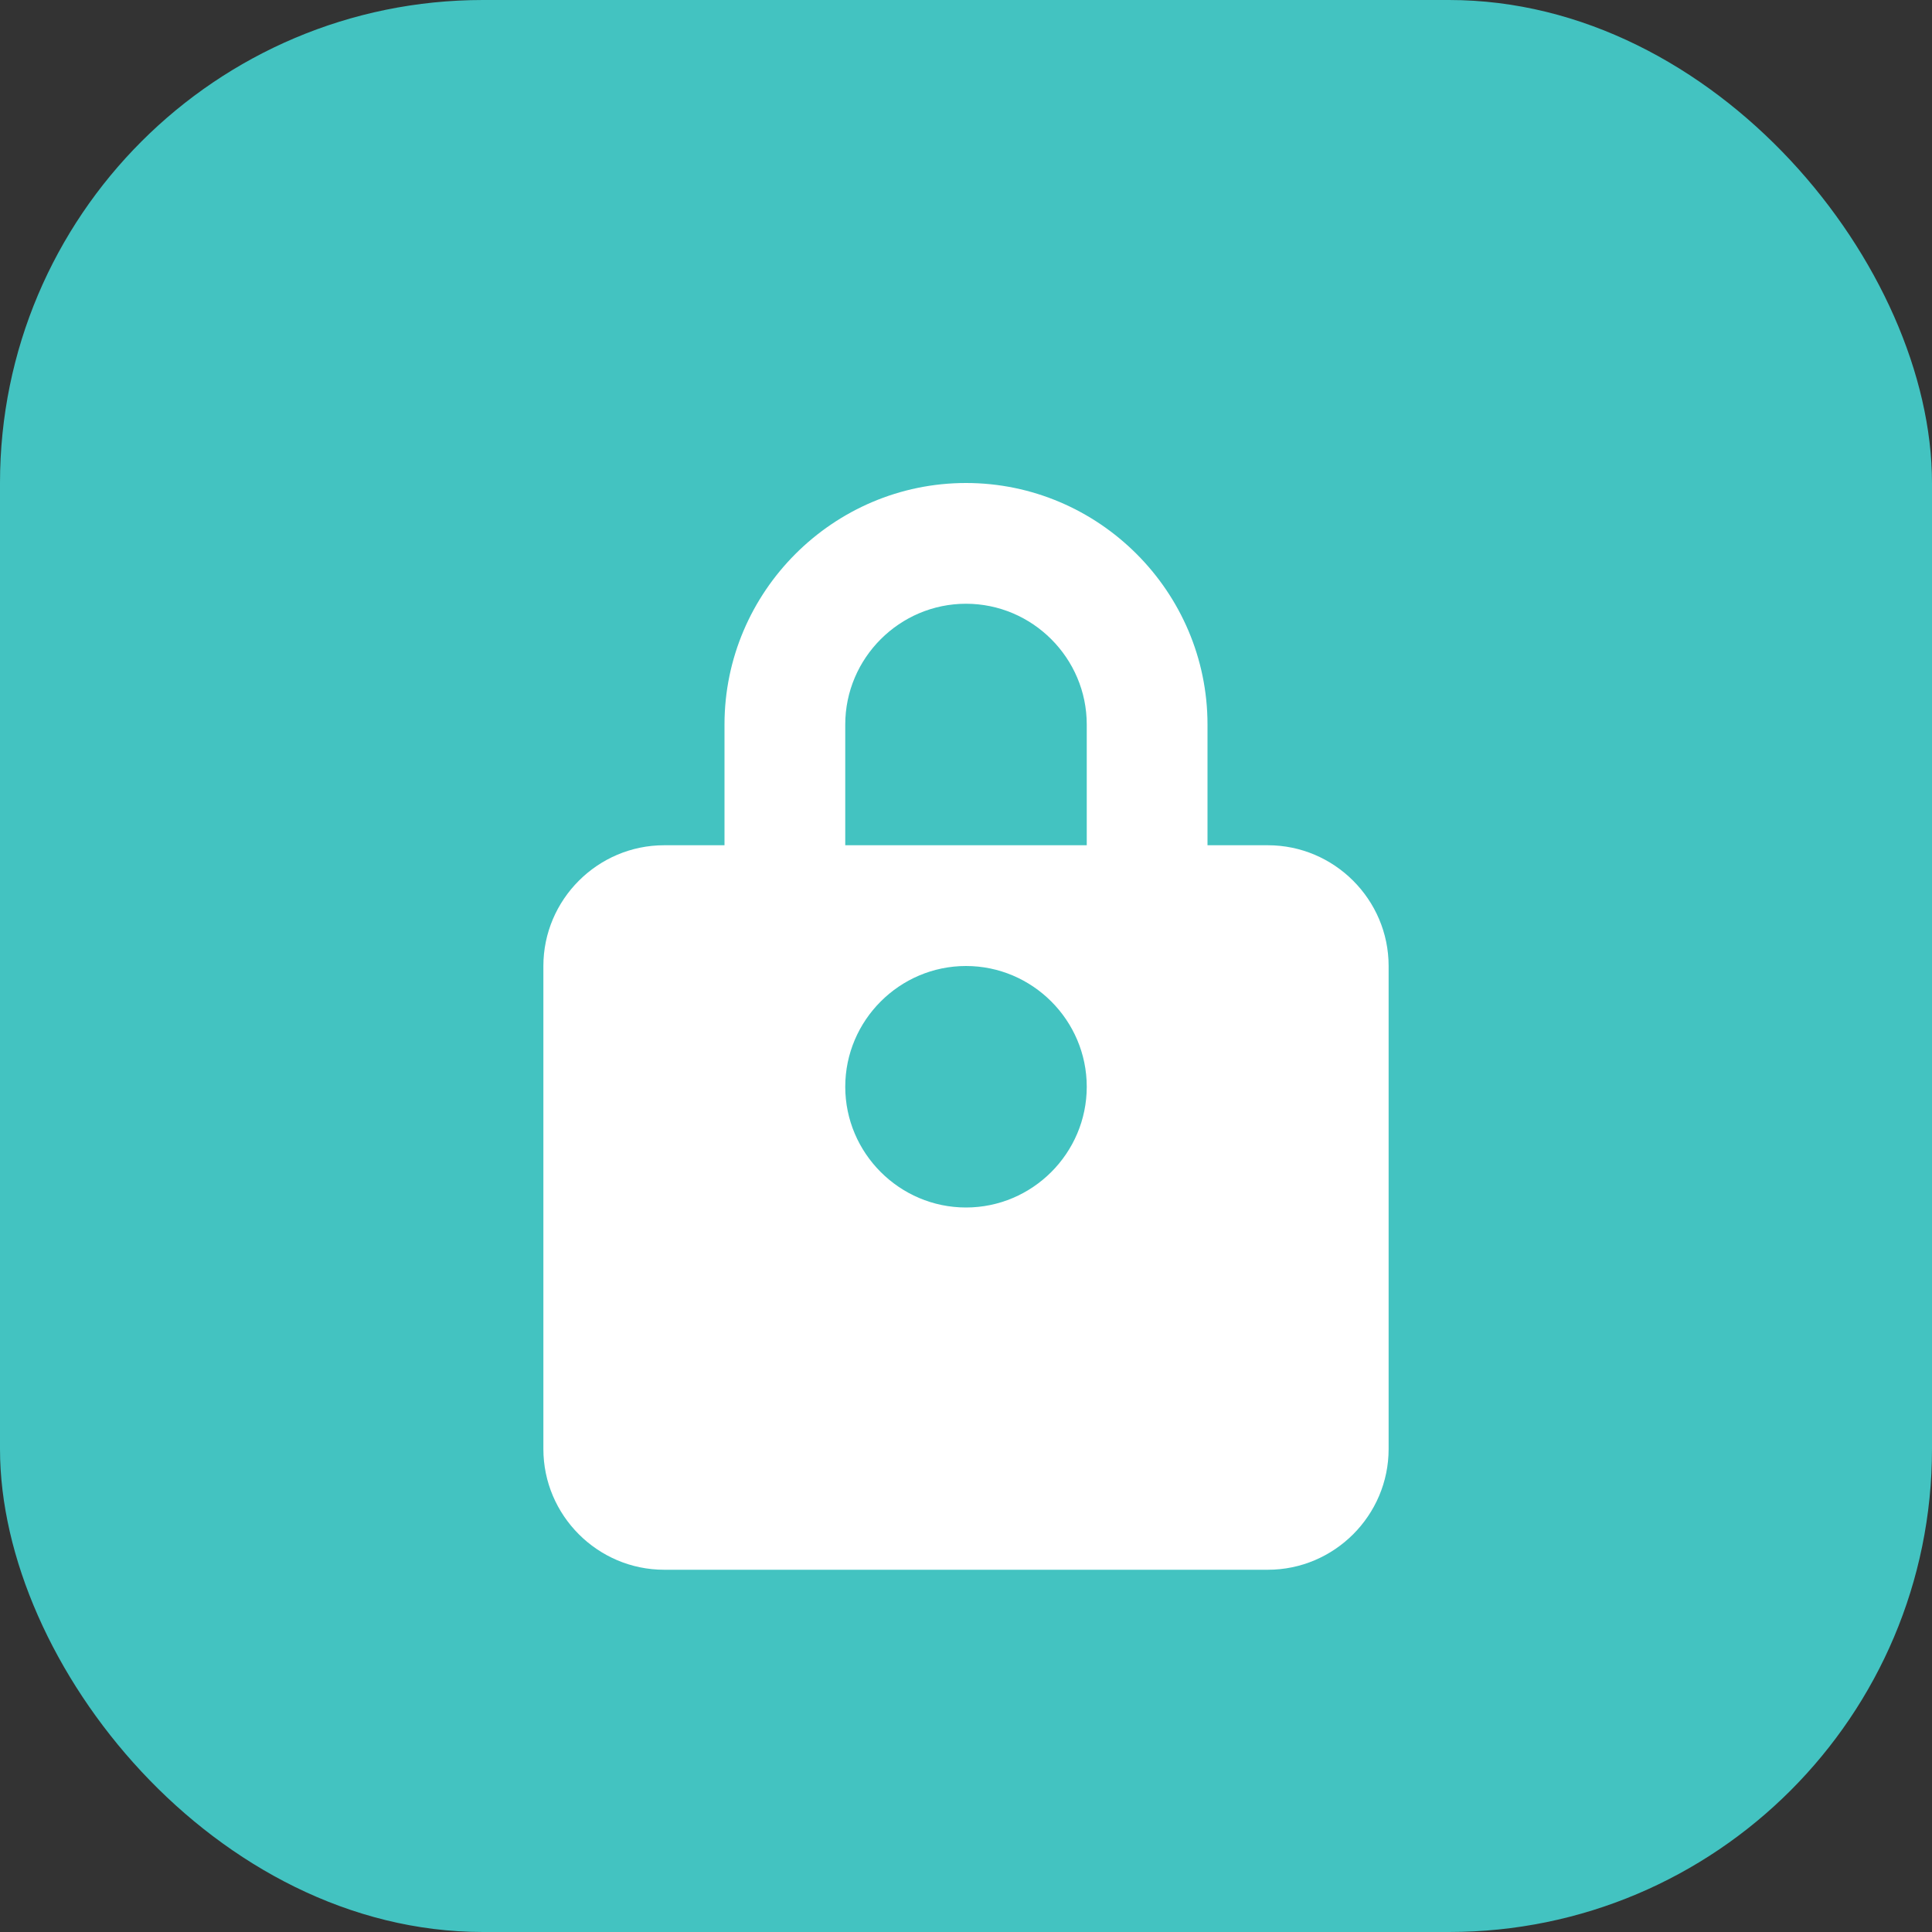 <svg width="32" height="32" viewBox="0 0 32 32" fill="none" xmlns="http://www.w3.org/2000/svg">
  <rect x="0" y="0" width="32" height="32" fill="#333333" stroke="none"/>
  <rect width="32" height="32" rx="8" fill="#43C3C1"/>
  <path d="M16 8c-2.2 0-4 1.8-4 4v2h-1c-1.1 0-2 0.9-2 2v8c0 1.1 0.9 2 2 2h10c1.1 0 2-0.9 2-2v-8c0-1.1-0.9-2-2-2h-1v-2c0-2.2-1.8-4-4-4zm0 2c1.1 0 2 0.9 2 2v2h-4v-2c0-1.1 0.9-2 2-2zm0 10c-1.1 0-2-0.9-2-2s0.9-2 2-2 2 0.9 2 2-0.9 2-2 2z" fill="white"/>
</svg> 
